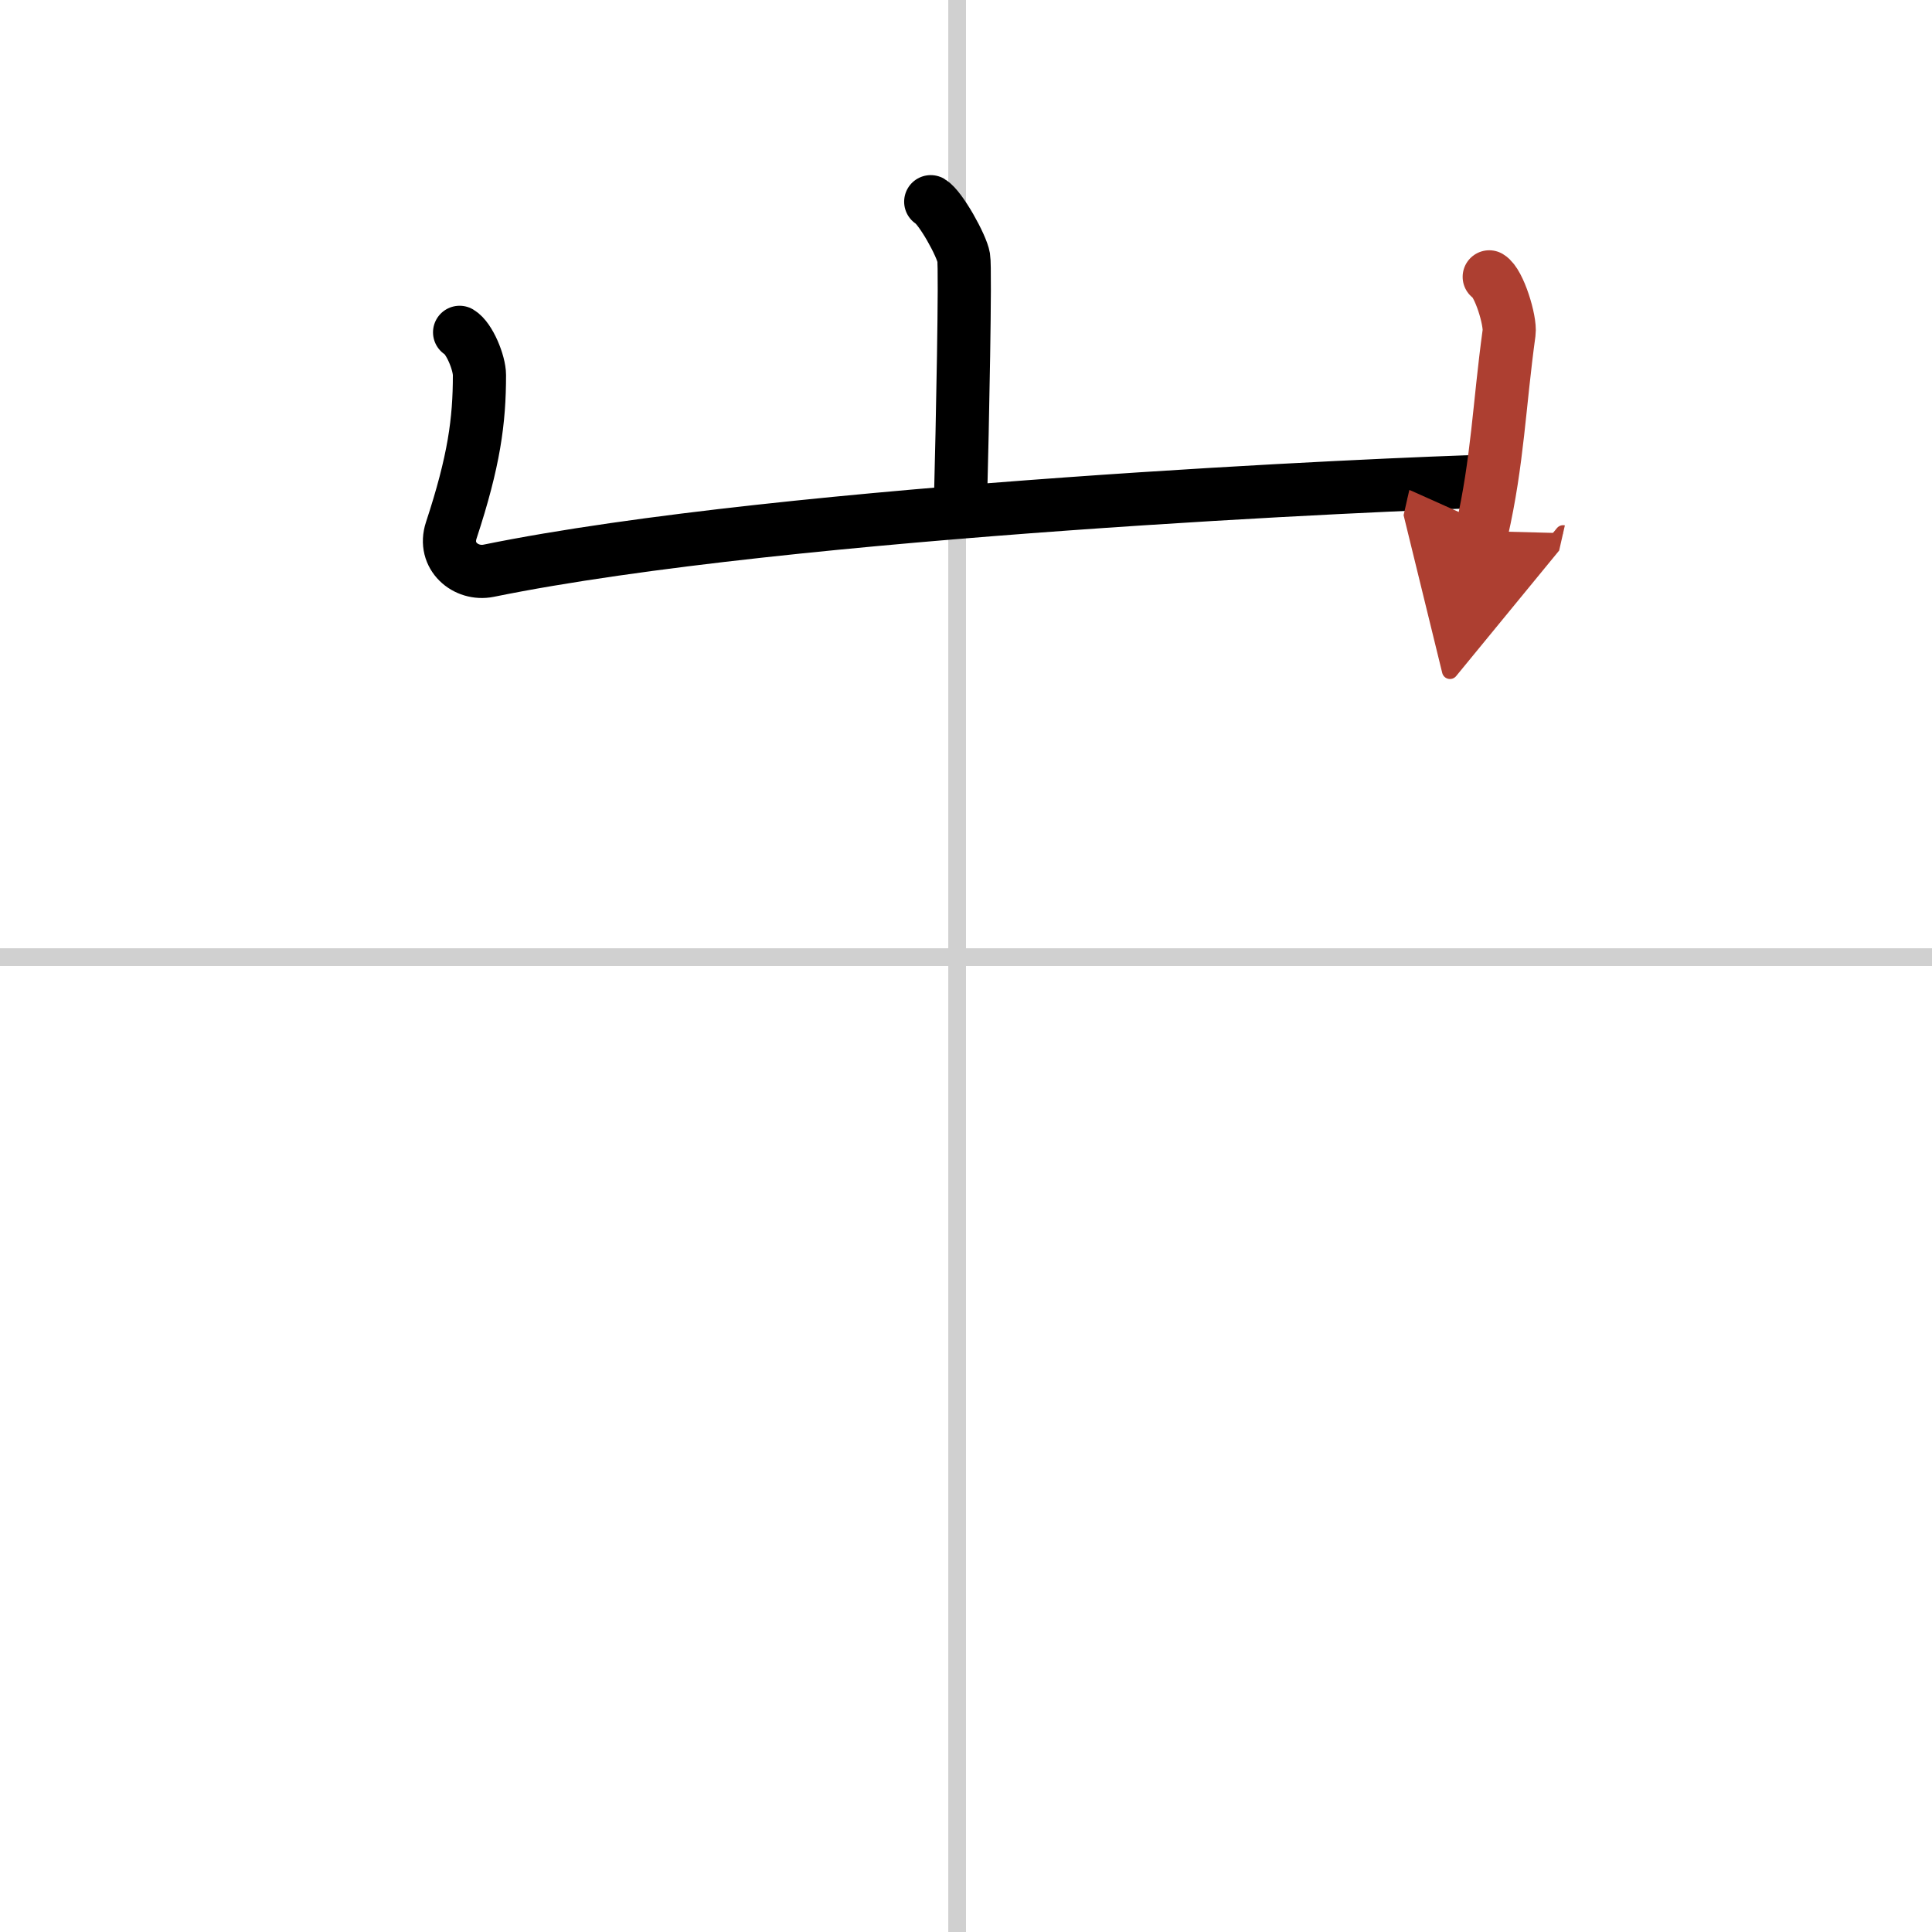 <svg width="400" height="400" viewBox="0 0 109 109" xmlns="http://www.w3.org/2000/svg"><defs><marker id="a" markerWidth="4" orient="auto" refX="1" refY="5" viewBox="0 0 10 10"><polyline points="0 0 10 5 0 10 1 5" fill="#ad3f31" stroke="#ad3f31"/></marker></defs><g fill="none" stroke="#000" stroke-linecap="round" stroke-linejoin="round" stroke-width="3"><rect width="100%" height="100%" fill="#fff" stroke="#fff"/><line x1="54" x2="54" y2="109" stroke="#d0d0d0" stroke-width="1"/><line x2="109" y1="54" y2="54" stroke="#d0d0d0" stroke-width="1"/><path d="m52.51 11.38c0.56 0.33 1.75 2.48 1.86 3.15 0.11 0.66-0.07 9.58-0.18 13.73"/><path d="m25.93 18.75c0.56 0.33 1.12 1.73 1.12 2.41 0 2.59-0.3 4.84-1.59 8.76-0.48 1.45 0.82 2.54 2.11 2.28 16.93-3.45 51.33-4.92 56.35-5.05"/><path d="m84.02 15.62c0.56 0.33 1.21 2.48 1.12 3.15-0.56 4.07-0.64 7.23-1.54 11.19" marker-end="url(#a)" stroke="#ad3f31"/></g></svg>
